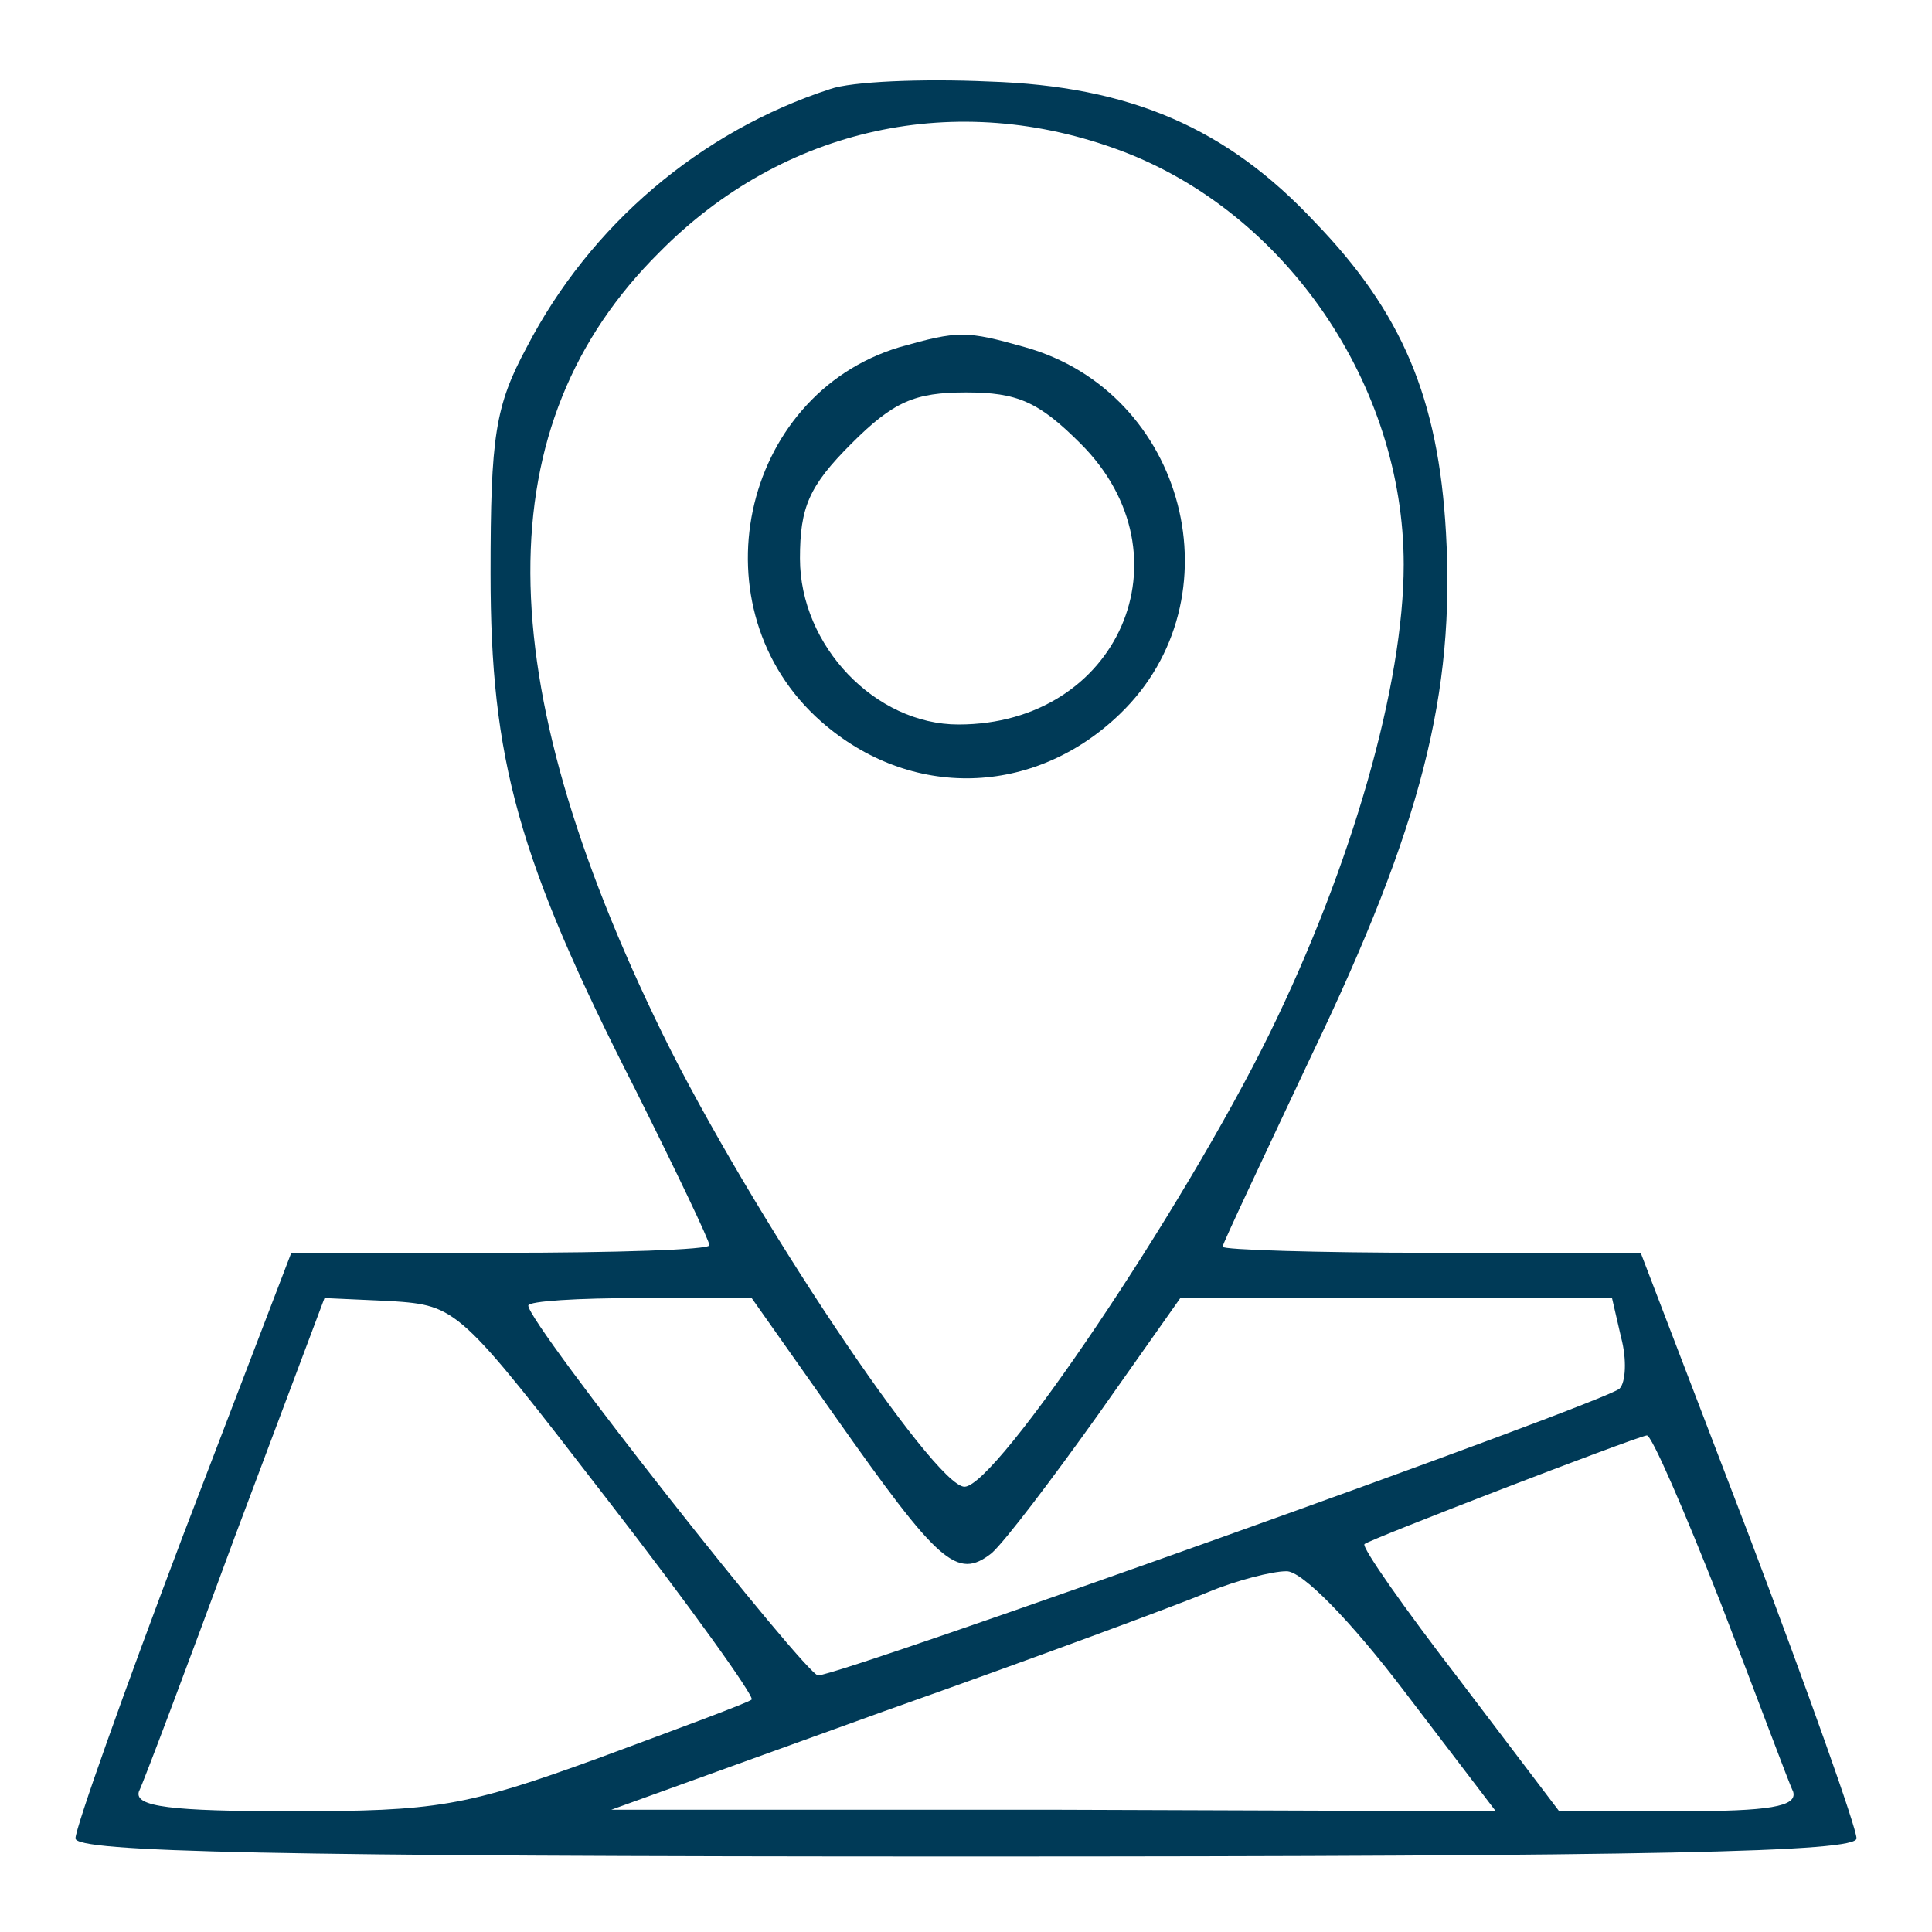 <?xml version="1.0" encoding="utf-8"?>
<!-- Generator: Adobe Illustrator 27.0.0, SVG Export Plug-In . SVG Version: 6.00 Build 0)  -->
<svg version="1.1" id="katman_1" xmlns="http://www.w3.org/2000/svg" xmlns:xlink="http://www.w3.org/1999/xlink" x="0px" y="0px"
	 viewBox="0 0 128 128" style="enable-background:new 0 0 128 128;" xml:space="preserve">
<style type="text/css">
	.st0{fill:#003a57;}
</style>
<g transform="translate(0,128) scale(0.1,-0.1)">
	<path class="st0" d="M550,1221c-86-28-159-90-201-171c-21-39-24-59-24-150c0-123,18-189,96-342c27-54,49-100,49-103s-62-5-139-5
		H193l-72-188C82,159,50,69,50,62c0-9,129-12,590-12s590,3,590,12c0,7-32,97-71,200l-72,188H949c-77,0-139,2-139,4s27,59,59,127
		c73,152,95,240,89,346c-5,89-29,146-87,206c-58,62-122,90-216,93C611,1228,564,1226,550,1221z M743,1180c109-41,187-155,187-274
		c0-79-34-199-89-311c-57-116-181-300-202-300c-20,0-142,182-200,300c-116,237-117,404-2,518C519,1196,634,1221,743,1180z M402,287
		c55-71,98-131,96-133s-48-19-102-39c-88-32-107-35-203-35c-80,0-104,3-101,13c3,6,32,83,64,170l59,157l44-2
		C303,415,304,414,402,287z M553,342c69-98,81-109,104-91c9,8,40,49,70,91l55,78h143h143l6-26c4-15,3-30-1-34c-9-9-516-190-531-190
		c-8,0-192,233-192,245c0,3,33,5,74,5h74L553,342z M1140,218c24-62,45-119,48-125c3-10-16-13-75-13h-80l-66,87c-37,48-65,88-63,90
		c3,3,177,70,187,72C1094,330,1116,279,1140,218z M930,160l61-80l-293,1H405l180,65c99,35,196,71,215,79s43,14,52,14
		C862,240,895,206,930,160z"/>
	<path class="st0" d="M596,1050c-106-32-136-174-52-248c59-52,141-50,198,5c79,76,44,213-63,243C640,1061,635,1061,596,1050z
		 M716,986c74-74,25-186-81-186c-55,0-105,52-105,110c0,34,6,48,34,76s42,34,76,34S688,1014,716,986z"/>
</g>
</svg>
